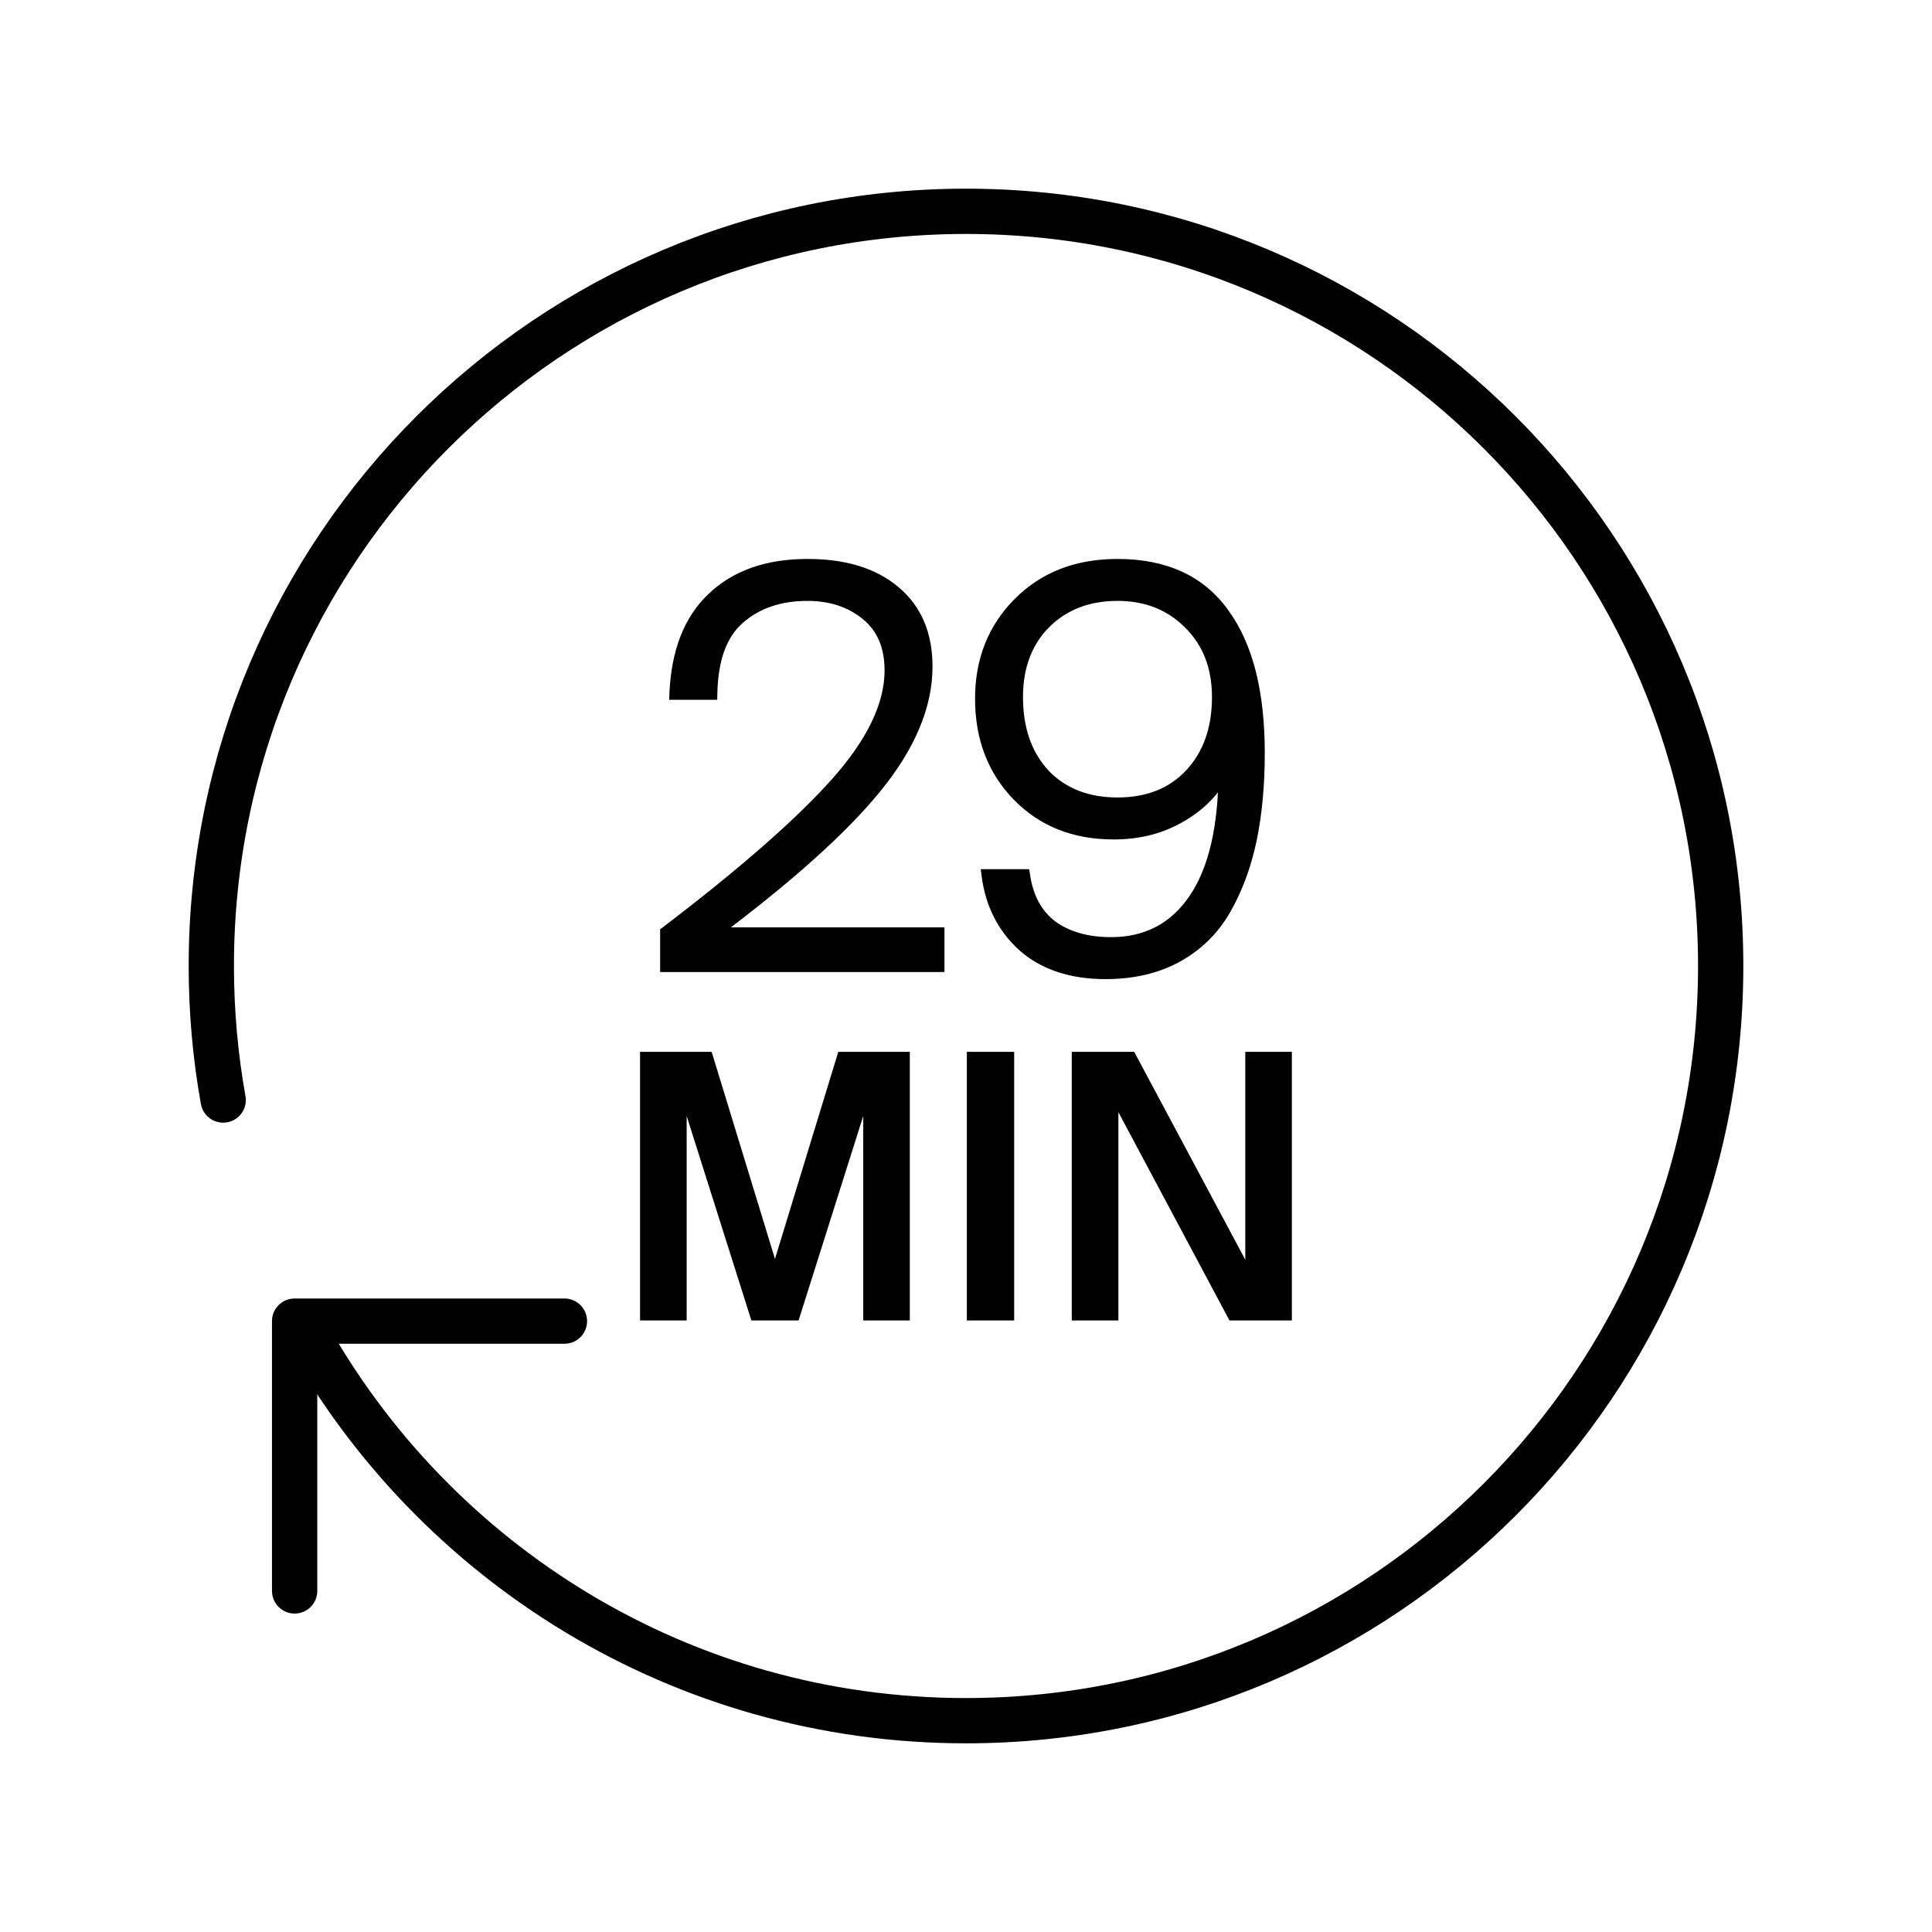 <svg width="48" height="48" viewBox="0 0 48 48" fill="none" xmlns="http://www.w3.org/2000/svg">
<g clip-path="url(#clip0_6_4566)">
<path d="M19.254 31.535L20.883 26.207H22.529V32.731H21.521V27.242L19.785 32.731H18.723L16.985 27.242V32.731H15.977V26.207H17.625L19.254 31.535ZM25.122 32.731H24.096V26.207H25.122V32.731ZM31.014 31.598V26.207H32.022V32.731H30.591L27.711 27.332V32.731H26.703V26.207H28.134L31.014 31.598Z" fill="black"/>
<path d="M19.254 31.535L19.182 31.557L19.254 31.792L19.326 31.557L19.254 31.535ZM20.883 26.207V26.132H20.827L20.811 26.185L20.883 26.207ZM22.529 26.207H22.604V26.132H22.529V26.207ZM22.529 32.731V32.806H22.604V32.731H22.529ZM21.521 32.731H21.447V32.806H21.521V32.731ZM21.521 27.242H21.596L21.45 27.22L21.521 27.242ZM19.785 32.731V32.806H19.84L19.857 32.754L19.785 32.731ZM18.723 32.731L18.651 32.754L18.668 32.806H18.723V32.731ZM16.985 27.242L17.057 27.22L16.91 27.242H16.985ZM16.985 32.731V32.806H17.06V32.731H16.985ZM15.977 32.731H15.902V32.806H15.977V32.731ZM15.977 26.207V26.132H15.902V26.207H15.977ZM17.625 26.207L17.697 26.185L17.68 26.132H17.625V26.207ZM25.122 32.731V32.806H25.197V32.731H25.122ZM24.096 32.731H24.021V32.806H24.096V32.731ZM24.096 26.207V26.132H24.021V26.207H24.096ZM25.122 26.207H25.197V26.132H25.122V26.207ZM31.014 31.598L30.948 31.633L31.089 31.598H31.014ZM31.014 26.207V26.132H30.939V26.207H31.014ZM32.022 26.207H32.096V26.132H32.022V26.207ZM32.022 32.731V32.806H32.096V32.731H32.022ZM30.591 32.731L30.525 32.767L30.546 32.806H30.591V32.731ZM27.711 27.332L27.777 27.297L27.636 27.332H27.711ZM27.711 32.731V32.806H27.786V32.731H27.711ZM26.703 32.731H26.628V32.806H26.703V32.731ZM26.703 26.207V26.132H26.628V26.207H26.703ZM28.134 26.207L28.2 26.172L28.179 26.132H28.134V26.207ZM19.254 31.535L19.326 31.557L20.954 26.229L20.883 26.207L20.811 26.185L19.182 31.513L19.254 31.535ZM20.883 26.207V26.282H22.529V26.207V26.132H20.883V26.207ZM22.529 26.207H22.454V32.731H22.529H22.604V26.207H22.529ZM22.529 32.731V32.656H21.521V32.731V32.806H22.529V32.731ZM21.521 32.731H21.596V27.242H21.521H21.447V32.731H21.521ZM21.521 27.242L21.45 27.22L19.714 32.709L19.785 32.731L19.857 32.754L21.593 27.265L21.521 27.242ZM19.785 32.731V32.656H18.723V32.731V32.806H19.785V32.731ZM18.723 32.731L18.794 32.709L17.057 27.22L16.985 27.242L16.914 27.265L18.651 32.754L18.723 32.731ZM16.985 27.242H16.91V32.731H16.985H17.06V27.242H16.985ZM16.985 32.731V32.656H15.977V32.731V32.806H16.985V32.731ZM15.977 32.731H16.052V26.207H15.977H15.902V32.731H15.977ZM15.977 26.207V26.282H17.625V26.207V26.132H15.977V26.207ZM17.625 26.207L17.553 26.229L19.182 31.557L19.254 31.535L19.326 31.513L17.697 26.185L17.625 26.207ZM25.122 32.731V32.656H24.096V32.731V32.806H25.122V32.731ZM24.096 32.731H24.171V26.207H24.096H24.021V32.731H24.096ZM24.096 26.207V26.282H25.122V26.207V26.132H24.096V26.207ZM25.122 26.207H25.047V32.731H25.122H25.197V26.207H25.122ZM31.014 31.598H31.089V26.207H31.014H30.939V31.598H31.014ZM31.014 26.207V26.282H32.022V26.207V26.132H31.014V26.207ZM32.022 26.207H31.947V32.731H32.022H32.096V26.207H32.022ZM32.022 32.731V32.656H30.591V32.731V32.806H32.022V32.731ZM30.591 32.731L30.657 32.696L27.777 27.297L27.711 27.332L27.645 27.367L30.525 32.767L30.591 32.731ZM27.711 27.332H27.636V32.731H27.711H27.786V27.332H27.711ZM27.711 32.731V32.656H26.703V32.731V32.806H27.711V32.731ZM26.703 32.731H26.778V26.207H26.703H26.628V32.731H26.703ZM26.703 26.207V26.282H28.134V26.207V26.132H26.703V26.207ZM28.134 26.207L28.068 26.242L30.948 31.633L31.014 31.598L31.08 31.562L28.2 26.172L28.134 26.207Z" fill="black"/>
<path d="M7.594 33.086C10.793 38.849 16.941 42.75 24 42.75C34.355 42.75 42.75 34.355 42.75 24C42.75 13.645 34.355 5.25 24 5.25C13.645 5.25 5.25 13.645 5.25 24C5.25 25.136 5.351 26.249 5.545 27.33" stroke="black" stroke-width="1.125" stroke-linecap="round"/>
<path d="M14.023 32.823H7.32V39.526" stroke="black" stroke-width="1.125" stroke-linecap="round" stroke-linejoin="round"/>
<path d="M27.764 14.037C28.943 14.037 29.82 14.442 30.396 15.252C30.981 16.053 31.273 17.205 31.273 18.708C31.273 19.5 31.206 20.22 31.071 20.868C30.936 21.507 30.724 22.078 30.436 22.582C30.148 23.086 29.752 23.478 29.248 23.757C28.744 24.036 28.151 24.176 27.467 24.176C26.621 24.176 25.941 23.95 25.428 23.5C24.924 23.041 24.627 22.456 24.537 21.745H25.441C25.522 22.303 25.752 22.727 26.13 23.015C26.517 23.294 27.008 23.433 27.602 23.433C28.492 23.433 29.186 23.069 29.681 22.34C30.176 21.611 30.423 20.544 30.423 19.14C30.198 19.608 29.838 19.985 29.343 20.273C28.857 20.561 28.299 20.706 27.669 20.706C26.697 20.706 25.905 20.391 25.293 19.761C24.681 19.131 24.375 18.329 24.375 17.357C24.375 16.413 24.686 15.625 25.307 14.995C25.937 14.356 26.756 14.037 27.764 14.037ZM20.061 14.037C20.979 14.037 21.7 14.257 22.222 14.698C22.753 15.139 23.018 15.761 23.018 16.561C23.017 17.534 22.595 18.537 21.749 19.572C20.912 20.598 19.566 21.803 17.712 23.189H23.314V24H16.551V23.163C18.477 21.696 19.885 20.463 20.776 19.464C21.676 18.456 22.127 17.52 22.127 16.656C22.127 16.053 21.929 15.59 21.533 15.266C21.137 14.942 20.646 14.779 20.061 14.779C19.369 14.779 18.801 14.973 18.36 15.36C17.919 15.738 17.69 16.363 17.672 17.236H16.781C16.826 16.192 17.136 15.4 17.712 14.86C18.288 14.311 19.072 14.037 20.061 14.037ZM27.764 14.779C27.026 14.779 26.422 15.013 25.954 15.481C25.495 15.949 25.266 16.561 25.266 17.317C25.266 18.118 25.491 18.762 25.941 19.248C26.4 19.725 27.008 19.963 27.764 19.963C28.52 19.963 29.122 19.725 29.572 19.248C30.031 18.762 30.261 18.118 30.261 17.317C30.261 16.57 30.027 15.963 29.559 15.495C29.091 15.018 28.493 14.779 27.764 14.779Z" fill="black"/>
<path d="M27.764 14.037L27.764 13.887H27.764V14.037ZM30.396 15.252L30.274 15.339L30.275 15.34L30.396 15.252ZM31.273 18.708L31.423 18.708V18.708H31.273ZM31.071 20.868L31.218 20.899L31.218 20.899L31.071 20.868ZM30.436 22.582L30.567 22.657L30.567 22.656L30.436 22.582ZM29.248 23.757L29.321 23.888L29.321 23.888L29.248 23.757ZM27.467 24.176V24.326H27.467L27.467 24.176ZM25.428 23.5L25.327 23.611L25.329 23.613L25.428 23.5ZM24.537 21.745V21.595H24.367L24.388 21.764L24.537 21.745ZM25.441 21.745L25.59 21.724L25.571 21.595H25.441V21.745ZM26.13 23.015L26.039 23.134L26.042 23.136L26.13 23.015ZM27.602 23.433V23.583H27.602L27.602 23.433ZM29.681 22.34L29.805 22.424L29.805 22.424L29.681 22.34ZM30.423 19.14H30.573L30.288 19.075L30.423 19.14ZM29.343 20.273L29.267 20.144L29.266 20.144L29.343 20.273ZM27.669 20.706L27.669 20.856H27.669V20.706ZM25.293 19.761L25.185 19.865L25.185 19.865L25.293 19.761ZM24.375 17.357L24.225 17.357V17.357H24.375ZM25.307 14.995L25.2 14.89L25.2 14.89L25.307 14.995ZM20.061 14.037L20.061 13.887H20.061V14.037ZM22.222 14.698L22.125 14.813L22.126 14.814L22.222 14.698ZM23.018 16.561L23.168 16.561V16.561H23.018ZM21.749 19.572L21.633 19.477L21.633 19.477L21.749 19.572ZM17.712 23.189L17.622 23.069L17.261 23.34H17.712V23.189ZM23.314 23.189H23.465V23.04H23.314V23.189ZM23.314 24V24.15H23.465V24H23.314ZM16.551 24H16.401V24.15H16.551V24ZM16.551 23.163L16.46 23.044L16.401 23.089V23.163H16.551ZM20.776 19.464L20.665 19.364L20.664 19.364L20.776 19.464ZM22.127 16.656L22.277 16.656V16.656H22.127ZM21.533 15.266L21.628 15.15L21.628 15.149L21.533 15.266ZM20.061 14.779L20.061 14.629H20.061V14.779ZM18.36 15.36L18.458 15.474L18.459 15.473L18.36 15.36ZM17.672 17.236V17.386H17.819L17.822 17.239L17.672 17.236ZM16.781 17.236L16.631 17.23L16.625 17.386H16.781V17.236ZM17.712 14.86L17.814 14.97L17.815 14.969L17.712 14.86ZM27.764 14.779L27.764 14.629H27.764V14.779ZM25.954 15.481L25.848 15.375L25.847 15.376L25.954 15.481ZM25.266 17.317H25.116V17.317L25.266 17.317ZM25.941 19.248L25.831 19.35L25.833 19.352L25.941 19.248ZM27.764 19.963V20.113H27.764L27.764 19.963ZM29.572 19.248L29.463 19.145L29.463 19.145L29.572 19.248ZM30.261 17.317L30.411 17.317V17.317H30.261ZM29.559 15.495L29.451 15.6L29.453 15.601L29.559 15.495ZM27.764 14.037L27.764 14.187C28.904 14.187 29.732 14.576 30.274 15.339L30.396 15.252L30.519 15.165C29.909 14.308 28.981 13.887 27.764 13.887L27.764 14.037ZM30.396 15.252L30.275 15.34C30.834 16.105 31.123 17.221 31.123 18.708H31.273H31.423C31.423 17.189 31.129 16 30.518 15.164L30.396 15.252ZM31.273 18.708L31.123 18.708C31.123 19.492 31.057 20.201 30.924 20.838L31.071 20.868L31.218 20.899C31.356 20.239 31.423 19.508 31.423 18.708L31.273 18.708ZM31.071 20.868L30.924 20.837C30.792 21.462 30.586 22.019 30.306 22.508L30.436 22.582L30.567 22.656C30.863 22.137 31.08 21.551 31.218 20.899L31.071 20.868ZM30.436 22.582L30.306 22.508C30.032 22.988 29.655 23.36 29.175 23.626L29.248 23.757L29.321 23.888C29.849 23.596 30.265 23.184 30.567 22.657L30.436 22.582ZM29.248 23.757L29.175 23.626C28.698 23.89 28.13 24.026 27.467 24.026L27.467 24.176L27.467 24.326C28.171 24.326 28.791 24.181 29.321 23.888L29.248 23.757ZM27.467 24.176V24.026C26.648 24.026 26.006 23.808 25.527 23.387L25.428 23.5L25.329 23.613C25.875 24.092 26.593 24.326 27.467 24.326V24.176ZM25.428 23.5L25.529 23.389C25.053 22.956 24.772 22.404 24.686 21.726L24.537 21.745L24.388 21.764C24.483 22.508 24.795 23.127 25.327 23.611L25.428 23.5ZM24.537 21.745V21.895H25.441V21.745V21.595H24.537V21.745ZM25.441 21.745L25.293 21.767C25.378 22.356 25.624 22.818 26.039 23.134L26.13 23.015L26.221 22.895C25.88 22.636 25.666 22.25 25.59 21.724L25.441 21.745ZM26.13 23.015L26.042 23.136C26.46 23.438 26.984 23.583 27.602 23.583V23.433V23.283C27.031 23.283 26.573 23.149 26.218 22.893L26.13 23.015ZM27.602 23.433L27.602 23.583C28.541 23.583 29.281 23.195 29.805 22.424L29.681 22.34L29.557 22.256C29.09 22.943 28.444 23.283 27.602 23.283L27.602 23.433ZM29.681 22.34L29.805 22.424C30.324 21.66 30.573 20.557 30.573 19.14H30.423H30.273C30.273 20.53 30.027 21.562 29.557 22.256L29.681 22.34ZM30.423 19.14L30.288 19.075C30.077 19.513 29.739 19.869 29.267 20.144L29.343 20.273L29.418 20.403C29.936 20.102 30.319 19.703 30.558 19.205L30.423 19.14ZM29.343 20.273L29.266 20.144C28.806 20.417 28.275 20.556 27.669 20.556V20.706V20.856C28.323 20.856 28.908 20.706 29.419 20.402L29.343 20.273ZM27.669 20.706L27.669 20.556C26.733 20.556 25.981 20.254 25.401 19.656L25.293 19.761L25.185 19.865C25.829 20.527 26.661 20.856 27.669 20.856L27.669 20.706ZM25.293 19.761L25.401 19.656C24.819 19.057 24.525 18.295 24.525 17.357H24.375H24.225C24.225 18.364 24.543 19.204 25.185 19.865L25.293 19.761ZM24.375 17.357L24.525 17.357C24.525 16.449 24.822 15.7 25.413 15.1L25.307 14.995L25.2 14.89C24.549 15.55 24.225 16.376 24.225 17.357L24.375 17.357ZM25.307 14.995L25.413 15.1C26.012 14.494 26.791 14.187 27.764 14.187V14.037V13.887C26.721 13.887 25.862 14.219 25.2 14.89L25.307 14.995ZM20.061 14.037L20.061 14.187C20.956 14.187 21.638 14.402 22.125 14.813L22.222 14.698L22.319 14.584C21.761 14.113 21.003 13.887 20.061 13.887L20.061 14.037ZM22.222 14.698L22.126 14.814C22.617 15.221 22.868 15.797 22.868 16.561H23.018H23.168C23.168 15.724 22.889 15.057 22.317 14.583L22.222 14.698ZM23.018 16.561L22.868 16.561C22.867 17.488 22.465 18.459 21.633 19.477L21.749 19.572L21.865 19.667C22.725 18.615 23.168 17.579 23.168 16.561L23.018 16.561ZM21.749 19.572L21.633 19.477C20.807 20.489 19.472 21.686 17.622 23.069L17.712 23.189L17.802 23.31C19.659 21.921 21.017 20.707 21.865 19.667L21.749 19.572ZM17.712 23.189V23.34H23.314V23.189V23.04H17.712V23.189ZM23.314 23.189H23.165V24H23.314H23.465V23.189H23.314ZM23.314 24V23.85H16.551V24V24.15H23.314V24ZM16.551 24H16.701V23.163H16.551H16.401V24H16.551ZM16.551 23.163L16.642 23.282C18.57 21.814 19.988 20.573 20.888 19.564L20.776 19.464L20.664 19.364C19.783 20.352 18.383 21.579 16.46 23.044L16.551 23.163ZM20.776 19.464L20.888 19.564C21.799 18.543 22.277 17.573 22.277 16.656L22.127 16.656L21.977 16.656C21.977 17.467 21.553 18.369 20.665 19.364L20.776 19.464ZM22.127 16.656H22.277C22.277 16.017 22.065 15.507 21.628 15.15L21.533 15.266L21.438 15.382C21.793 15.672 21.977 16.09 21.977 16.656H22.127ZM21.533 15.266L21.628 15.149C21.202 14.801 20.676 14.629 20.061 14.629L20.061 14.779L20.061 14.929C20.617 14.929 21.073 15.083 21.438 15.382L21.533 15.266ZM20.061 14.779V14.629C19.339 14.629 18.735 14.832 18.261 15.248L18.36 15.36L18.459 15.473C18.868 15.114 19.398 14.929 20.061 14.929V14.779ZM18.36 15.36L18.263 15.246C17.776 15.664 17.54 16.339 17.522 17.233L17.672 17.236L17.822 17.239C17.839 16.388 18.063 15.813 18.458 15.474L18.36 15.36ZM17.672 17.236V17.086H16.781V17.236V17.386H17.672V17.236ZM16.781 17.236L16.931 17.243C16.975 16.225 17.276 15.475 17.814 14.97L17.712 14.86L17.609 14.751C16.997 15.326 16.677 16.16 16.631 17.23L16.781 17.236ZM17.712 14.86L17.815 14.969C18.357 14.453 19.1 14.187 20.061 14.187V14.037V13.887C19.043 13.887 18.219 14.17 17.608 14.752L17.712 14.86ZM27.764 14.779V14.629C26.991 14.629 26.348 14.876 25.848 15.375L25.954 15.481L26.06 15.588C26.497 15.151 27.06 14.929 27.764 14.929V14.779ZM25.954 15.481L25.847 15.376C25.356 15.877 25.116 16.529 25.116 17.317H25.266H25.416C25.416 16.594 25.634 16.022 26.061 15.586L25.954 15.481ZM25.266 17.317L25.116 17.317C25.116 18.148 25.351 18.831 25.831 19.35L25.941 19.248L26.052 19.146C25.632 18.693 25.416 18.089 25.416 17.317L25.266 17.317ZM25.941 19.248L25.833 19.352C26.325 19.863 26.974 20.113 27.764 20.113V19.963V19.813C27.042 19.813 26.476 19.587 26.049 19.144L25.941 19.248ZM27.764 19.963L27.764 20.113C28.554 20.113 29.199 19.863 29.681 19.351L29.572 19.248L29.463 19.145C29.046 19.587 28.485 19.813 27.764 19.813L27.764 19.963ZM29.572 19.248L29.681 19.351C30.172 18.832 30.411 18.149 30.411 17.317L30.261 17.317L30.111 17.317C30.111 18.088 29.891 18.692 29.463 19.145L29.572 19.248ZM30.261 17.317H30.411C30.411 16.536 30.165 15.889 29.665 15.389L29.559 15.495L29.453 15.601C29.889 16.037 30.111 16.605 30.111 17.317H30.261ZM29.559 15.495L29.666 15.39C29.167 14.882 28.529 14.629 27.764 14.629L27.764 14.779L27.764 14.929C28.456 14.929 29.014 15.155 29.451 15.6L29.559 15.495Z" fill="black"/>
</g>
<defs>
<clipPath id="clip0_6_4566">
<rect width="48" height="48" fill="white"/>
</clipPath>
</defs>
</svg>
